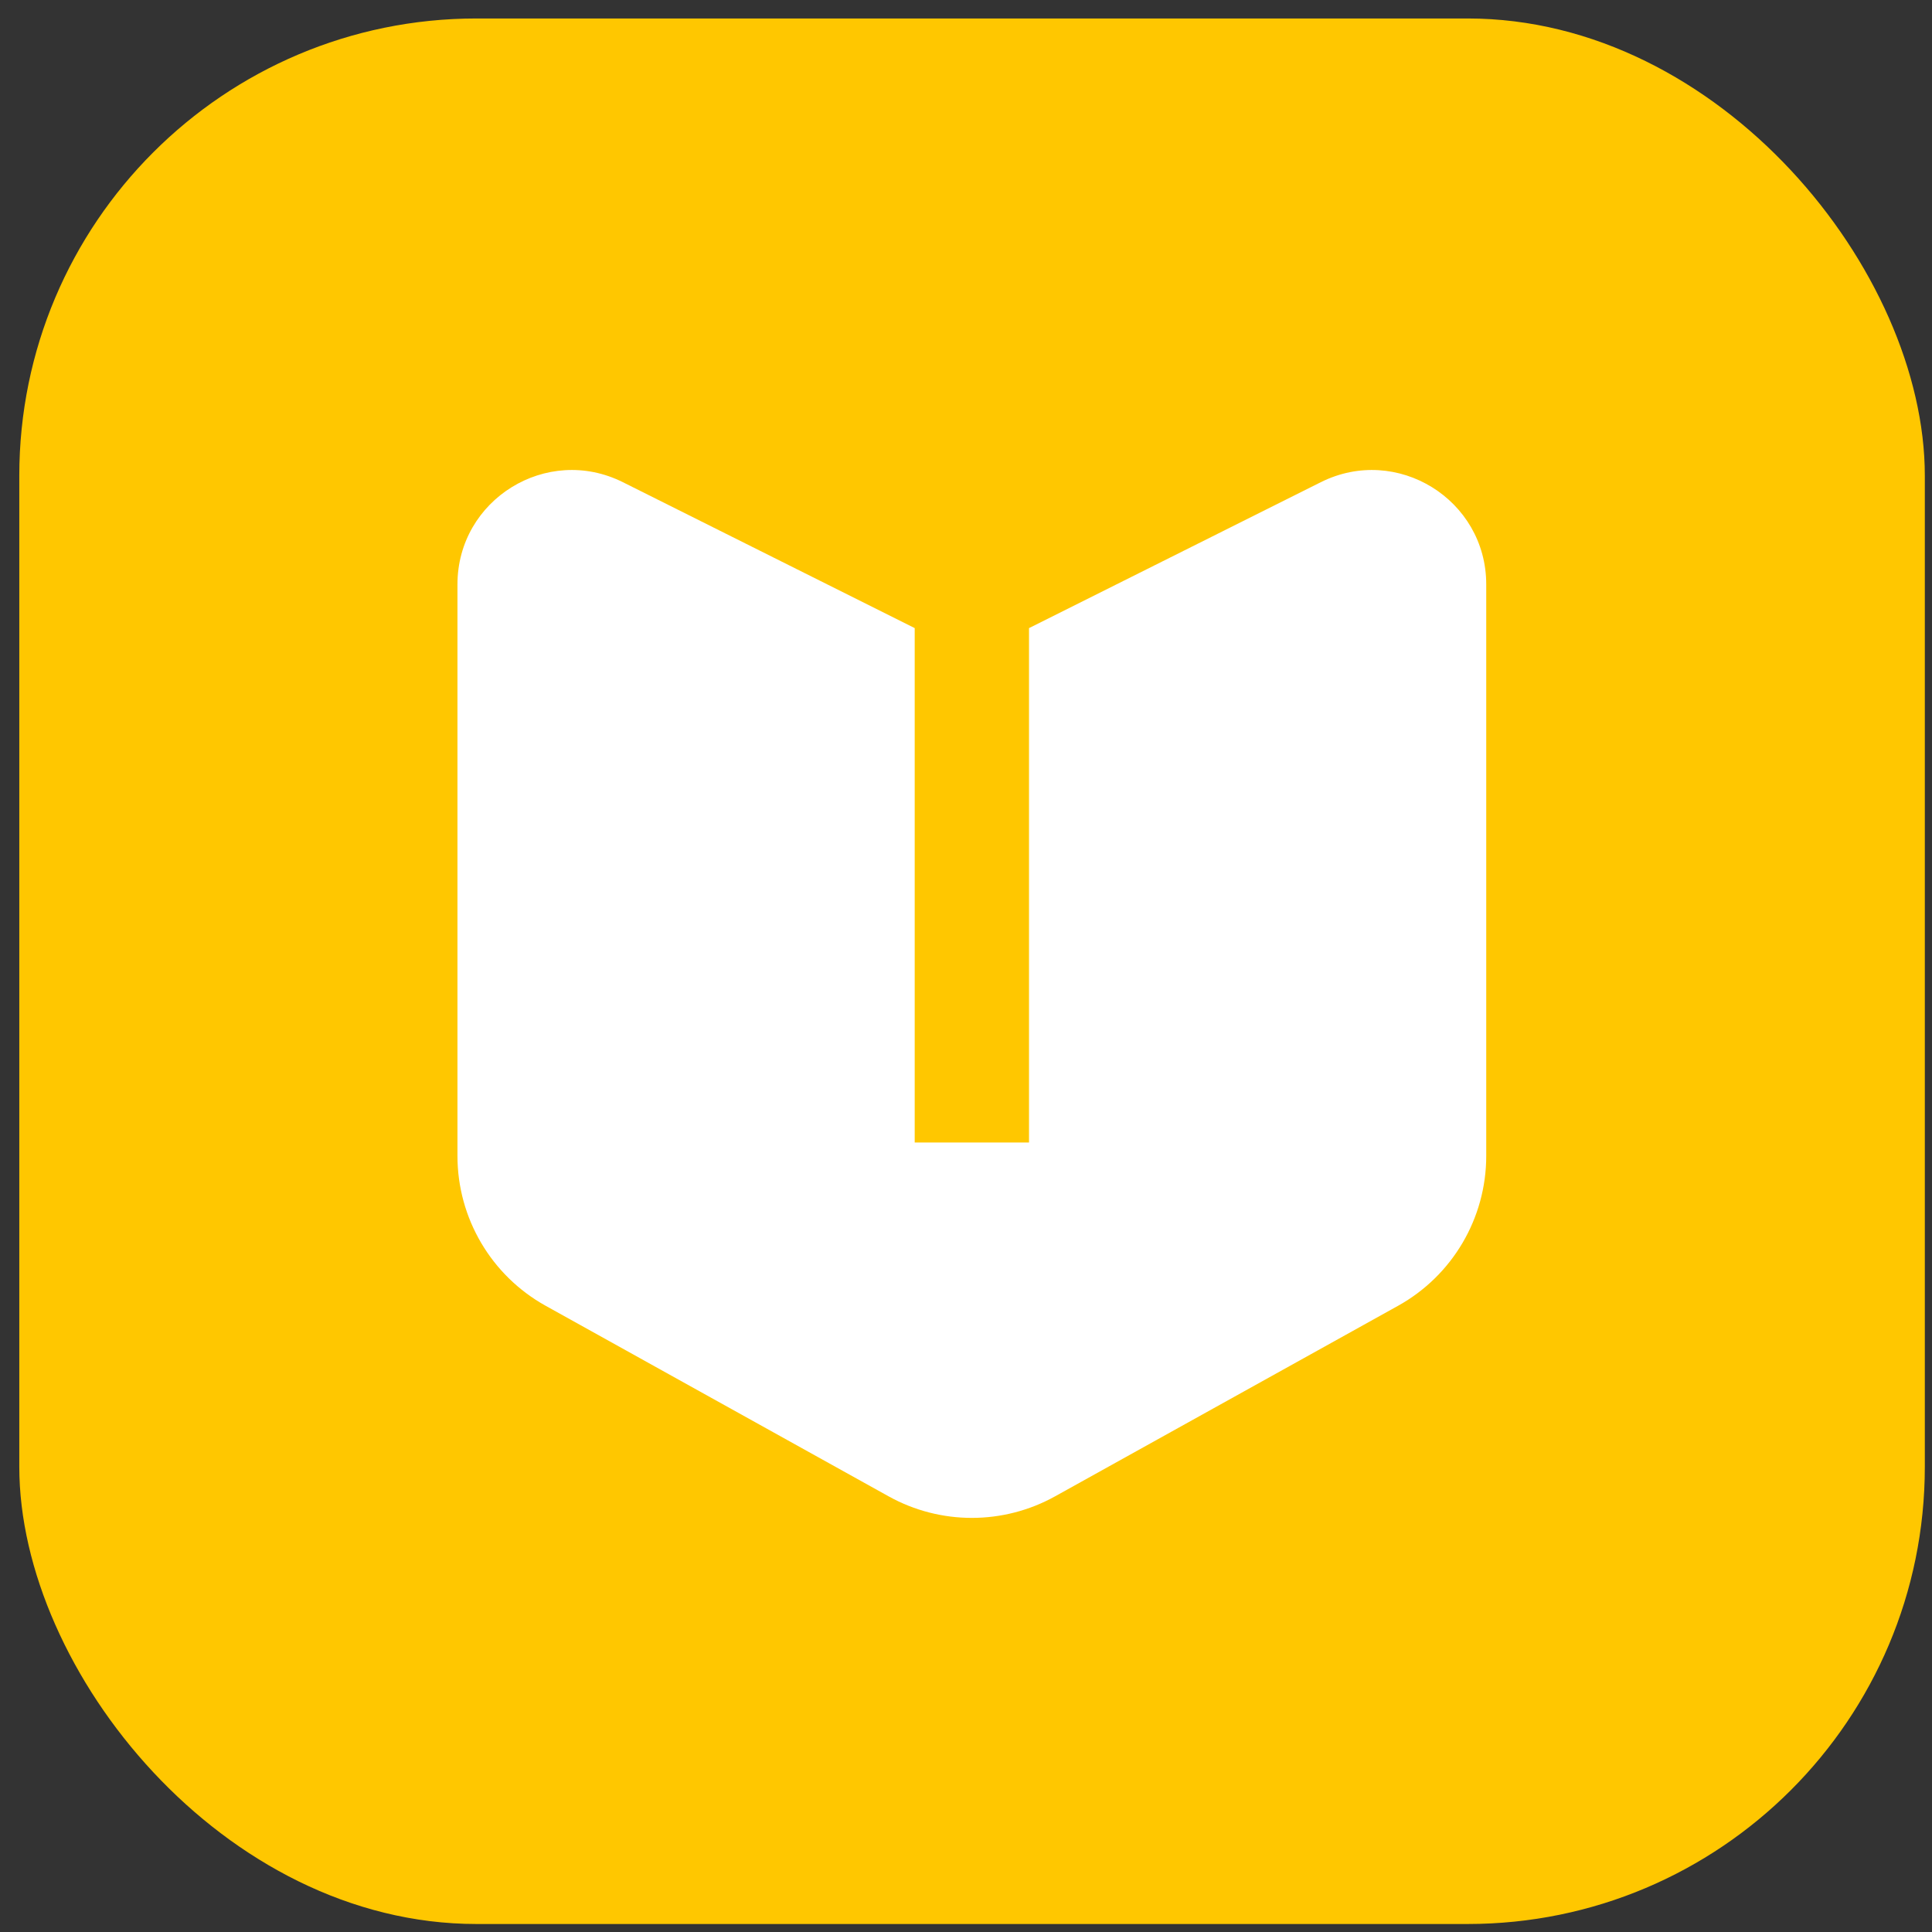 <?xml version="1.0" encoding="UTF-8"?> <svg xmlns="http://www.w3.org/2000/svg" width="73" height="73" viewBox="0 0 73 73" fill="none"><rect x="0" y="0" width="73" height="73" fill="#333333" stroke="none"/> <rect x="0.729" y="0.698" width="72" height="72" rx="17.276" fill="#FFC700"></rect> <path d="M17.285 22.083L17.285 43.676C17.285 46.029 18.561 48.197 20.618 49.339L33.575 56.538C35.532 57.625 37.911 57.625 39.867 56.538L52.825 49.339C54.881 48.197 56.157 46.029 56.157 43.676V22.083C56.157 18.872 52.778 16.784 49.906 18.22L38.881 23.733V43.169H34.562V23.733L23.536 18.22C20.664 16.784 17.285 18.872 17.285 22.083Z" fill="white"></path> </svg> 